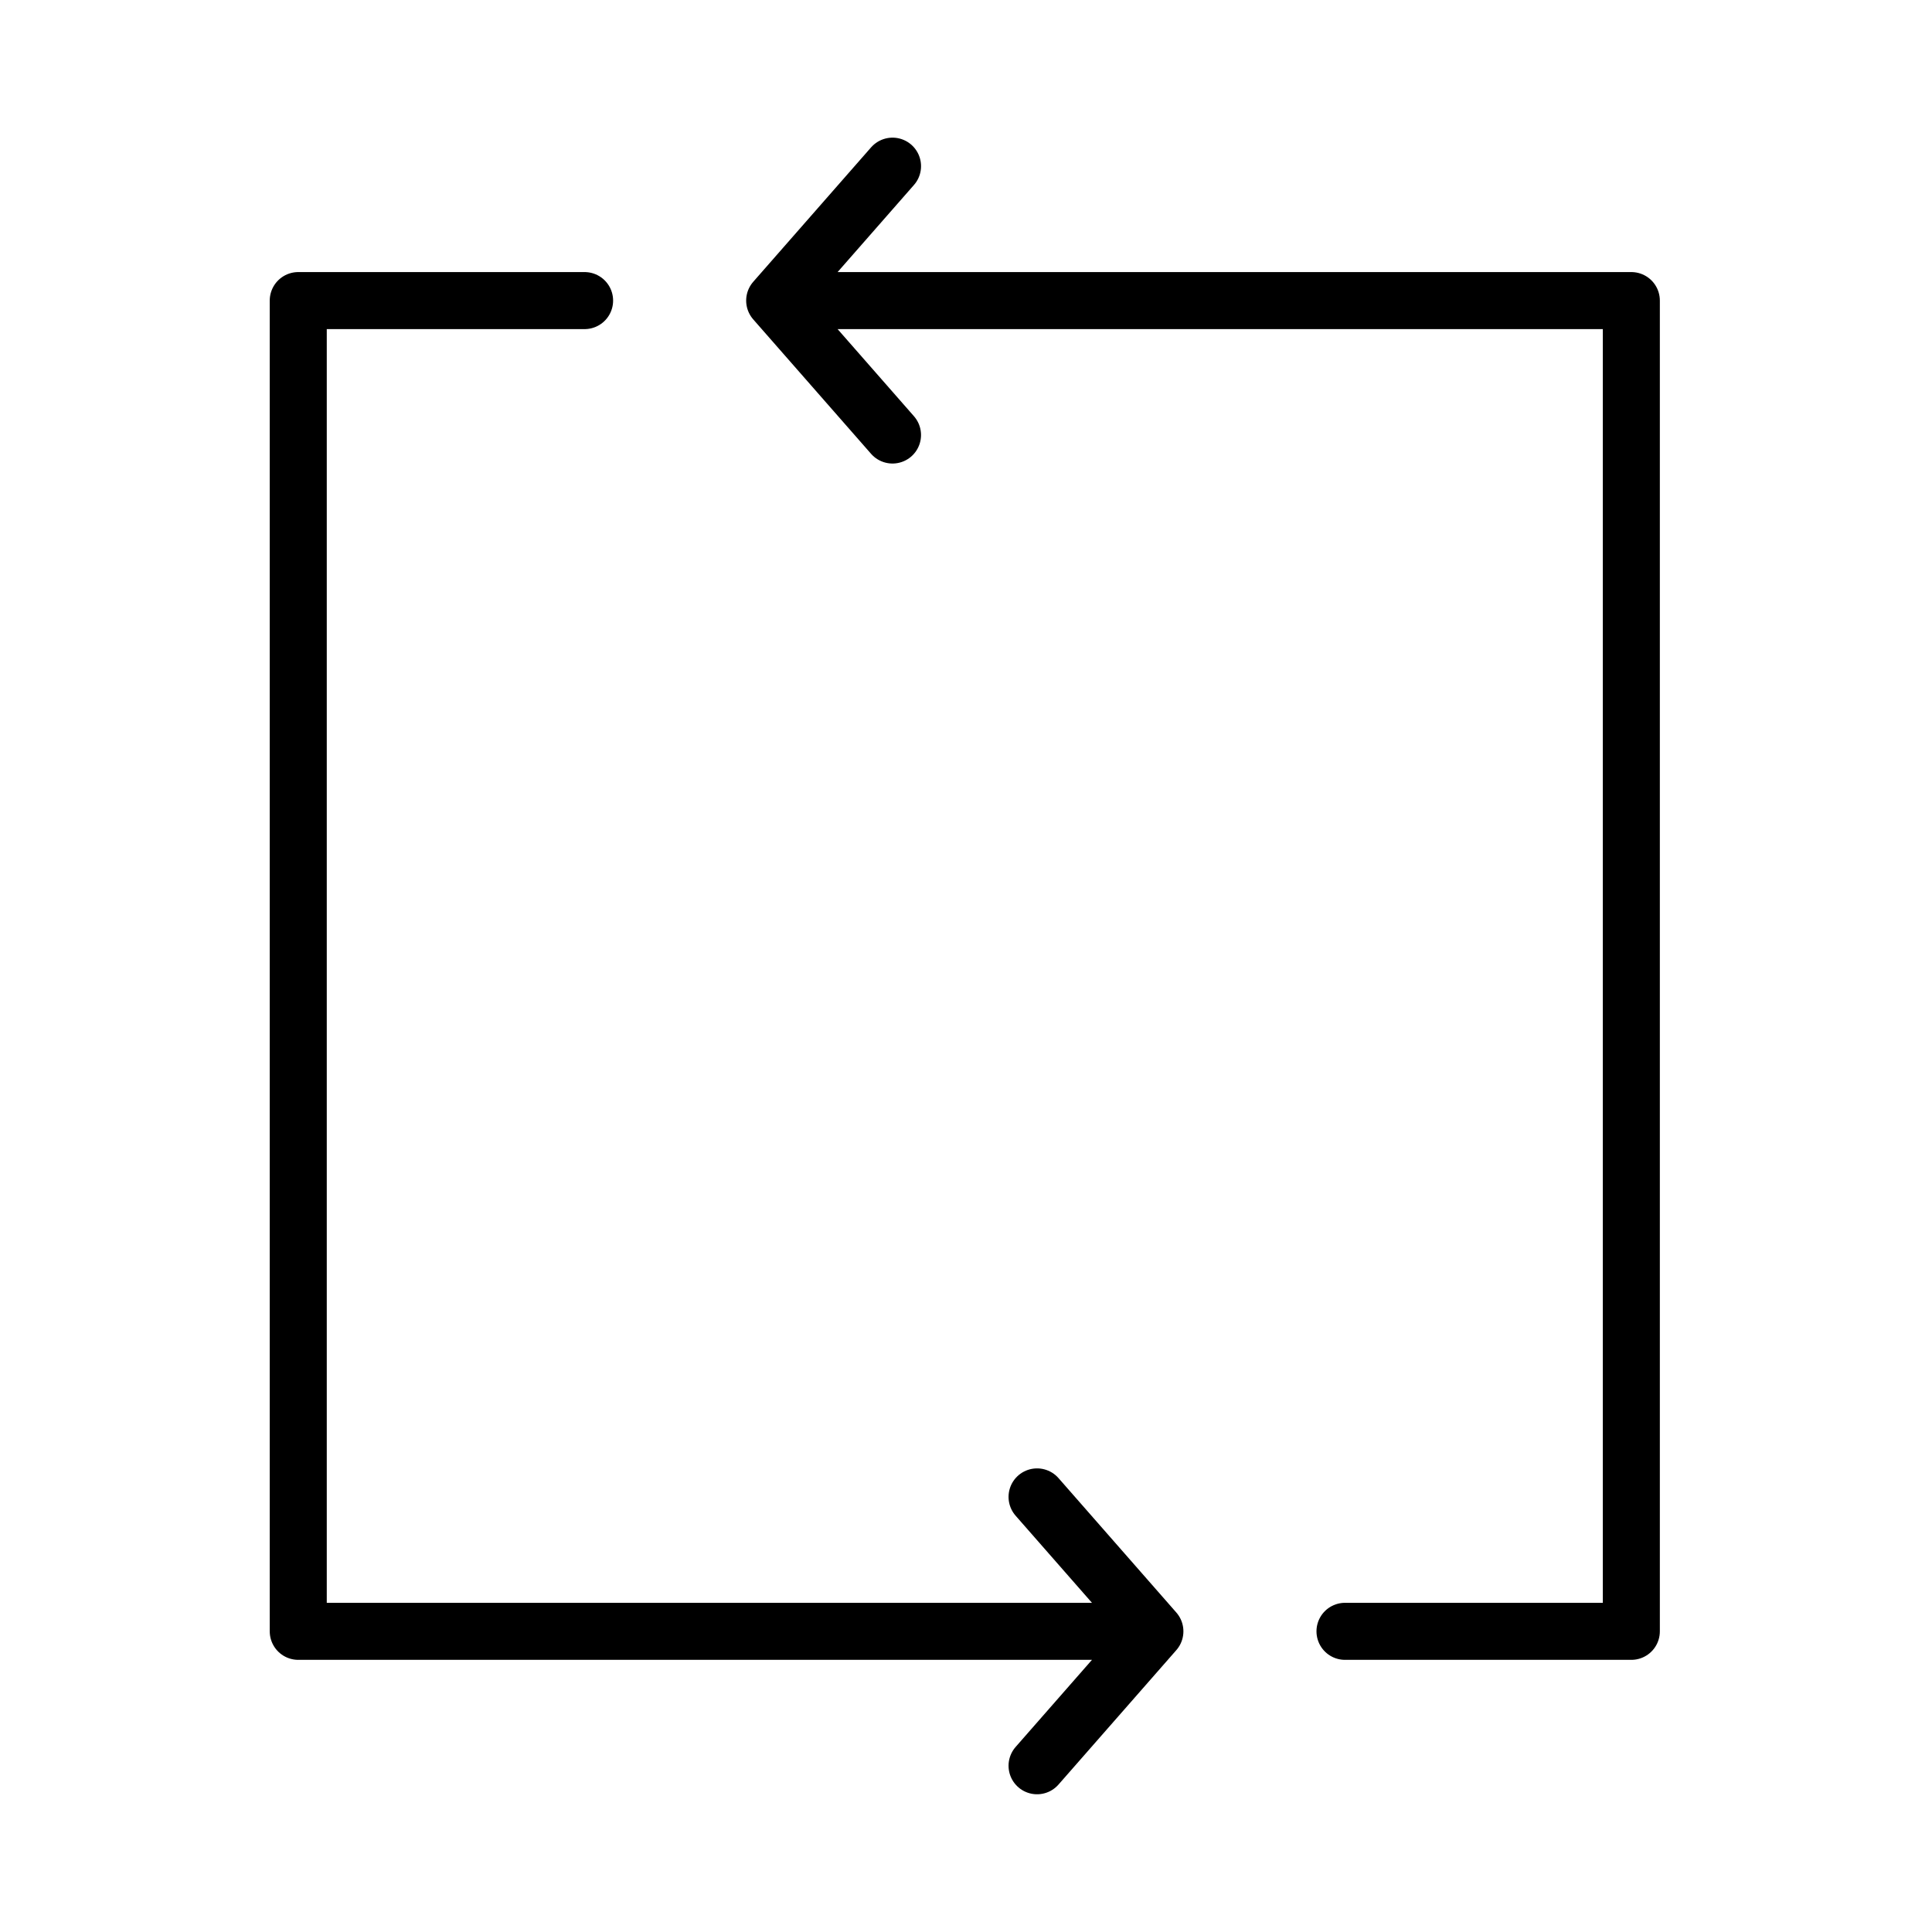<?xml version="1.0" encoding="UTF-8"?>
<!-- Uploaded to: ICON Repo, www.iconrepo.com, Generator: ICON Repo Mixer Tools -->
<svg width="800px" height="800px" version="1.1" viewBox="144 144 512 512" xmlns="http://www.w3.org/2000/svg">
 <path transform="matrix(5.038 0 0 5.038 148.09 148.09)" d="m39.938 15h45.062v70h-15.062m-23.801-77.071-6.199 7.071 6.198 7.071m13.802 62.929h-45.061v-70h15.062m23.801 77.071 6.198-7.071-6.198-7.071" fill="none" stroke="#000000" stroke-linecap="round" stroke-linejoin="round" stroke-miterlimit="10" stroke-width="3"/>
</svg>